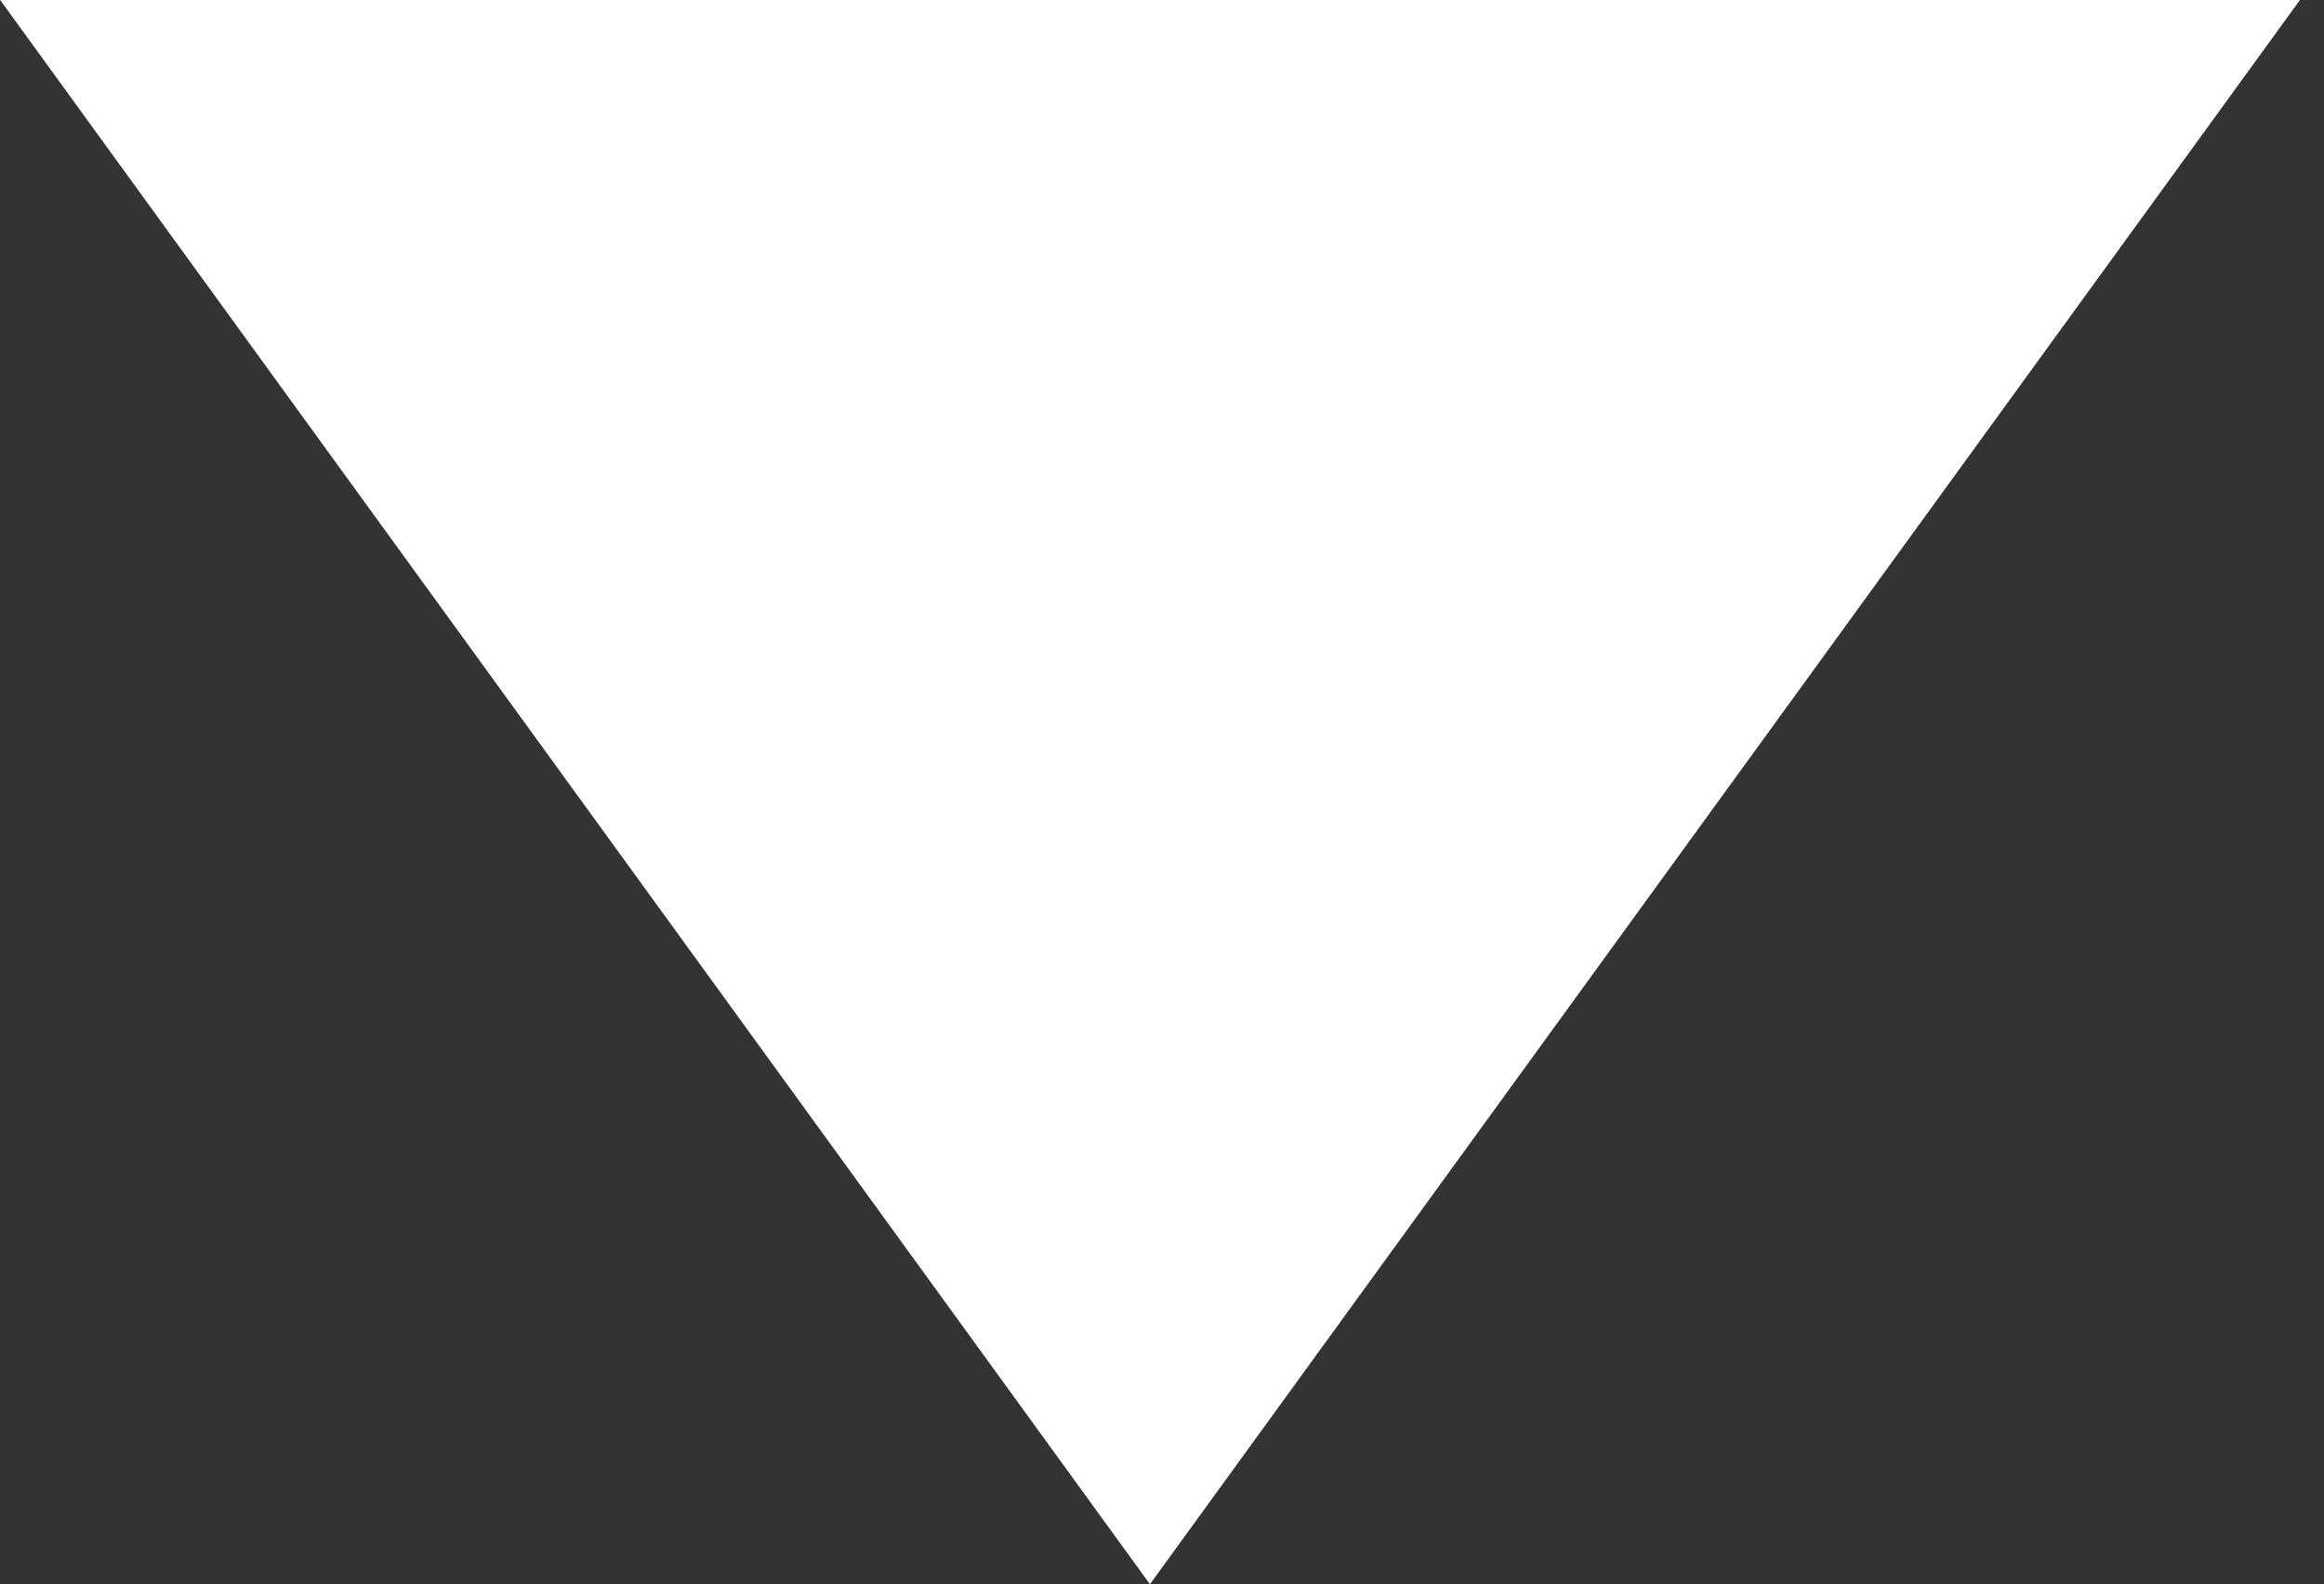 <?xml version="1.0" encoding="utf-8"?>
<!-- Generator: Adobe Illustrator 16.0.3, SVG Export Plug-In . SVG Version: 6.00 Build 0)  -->
<!DOCTYPE svg PUBLIC "-//W3C//DTD SVG 1.1//EN" "http://www.w3.org/Graphics/SVG/1.1/DTD/svg11.dtd">
<svg version="1.1" id="Layer_1" xmlns="http://www.w3.org/2000/svg" xmlns:xlink="http://www.w3.org/1999/xlink" x="0px" y="0px"
	 width="9.824px" height="6.698px" viewBox="0 0 9.824 6.698" enable-background="new 0 0 9.824 6.698" xml:space="preserve">
<rect x="0" y="0" width="9.824" height="6.698" fill="#333333" stroke="none"/>
<polygon fill="#ffffff" points="9.723,-0.001 0,-0.001 4.861,6.697 "/>
</svg>